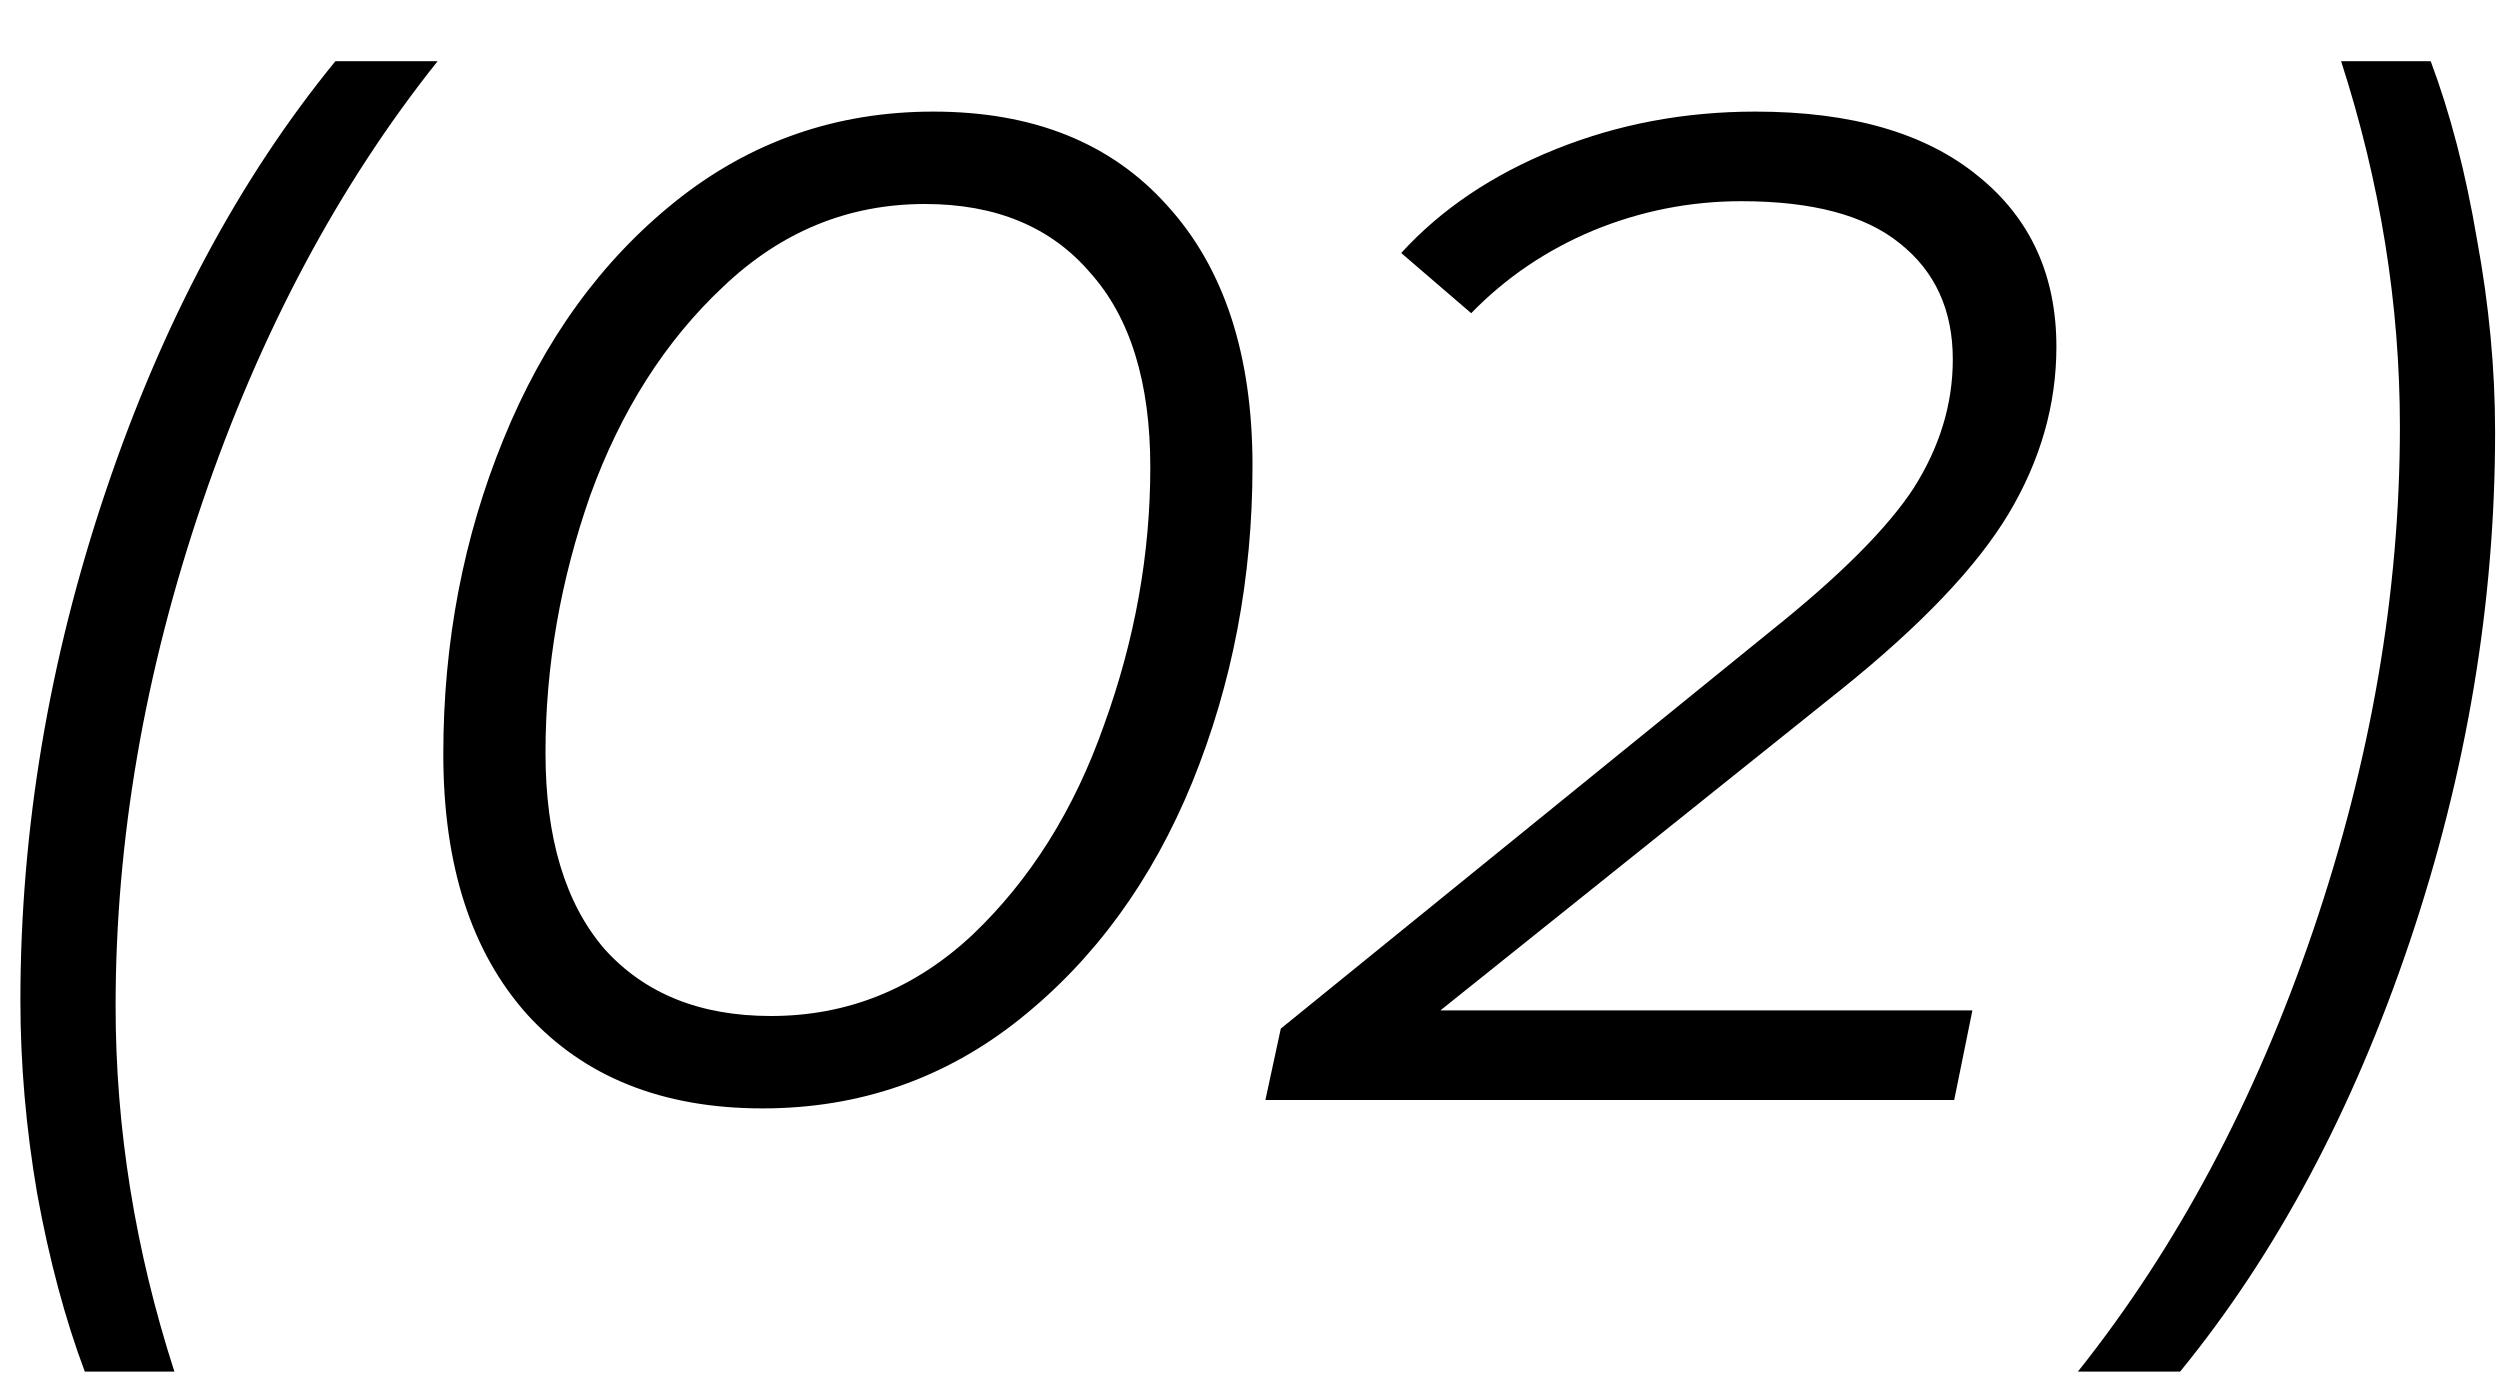 <?xml version="1.0" encoding="UTF-8"?> <svg xmlns="http://www.w3.org/2000/svg" width="25" height="14" viewBox="0 0 25 14" fill="none"> <path d="M0.848 13.716C0.652 13.193 0.493 12.601 0.372 11.938C0.26 11.285 0.204 10.641 0.204 10.006C0.204 8.298 0.489 6.599 1.058 4.91C1.627 3.221 2.393 1.788 3.354 0.612H4.376C3.387 1.853 2.603 3.323 2.024 5.022C1.445 6.721 1.156 8.401 1.156 10.062C1.156 11.285 1.352 12.503 1.744 13.716H0.848ZM7.625 11.084C6.627 11.084 5.843 10.771 5.273 10.146C4.713 9.521 4.433 8.653 4.433 7.542C4.433 6.422 4.634 5.372 5.035 4.392C5.437 3.403 6.011 2.609 6.757 2.012C7.504 1.415 8.363 1.116 9.333 1.116C10.332 1.116 11.111 1.429 11.671 2.054C12.241 2.679 12.525 3.547 12.525 4.658C12.525 5.778 12.325 6.833 11.923 7.822C11.522 8.802 10.948 9.591 10.201 10.188C9.455 10.785 8.596 11.084 7.625 11.084ZM7.709 10.16C8.475 10.16 9.147 9.889 9.725 9.348C10.304 8.797 10.743 8.097 11.041 7.248C11.349 6.399 11.503 5.54 11.503 4.672C11.503 3.823 11.303 3.174 10.901 2.726C10.509 2.269 9.959 2.04 9.249 2.04C8.484 2.04 7.812 2.315 7.233 2.866C6.655 3.407 6.211 4.103 5.903 4.952C5.605 5.801 5.455 6.66 5.455 7.528C5.455 8.377 5.651 9.031 6.043 9.488C6.445 9.936 7 10.16 7.709 10.16ZM14.404 10.104H19.724L19.542 11H12.654L12.808 10.286L17.708 6.31C18.398 5.759 18.874 5.283 19.136 4.882C19.397 4.471 19.528 4.042 19.528 3.594C19.528 3.099 19.35 2.712 18.996 2.432C18.65 2.152 18.123 2.012 17.414 2.012C16.9 2.012 16.406 2.11 15.93 2.306C15.463 2.502 15.057 2.777 14.712 3.132L14.012 2.53C14.413 2.091 14.926 1.746 15.552 1.494C16.177 1.242 16.844 1.116 17.554 1.116C18.515 1.116 19.257 1.331 19.78 1.76C20.302 2.18 20.564 2.749 20.564 3.468C20.564 4.047 20.405 4.602 20.088 5.134C19.77 5.666 19.21 6.254 18.408 6.898L14.404 10.104ZM20.779 13.716C21.768 12.475 22.552 11.005 23.131 9.306C23.709 7.607 23.999 5.927 23.999 4.266C23.999 3.043 23.803 1.825 23.411 0.612H24.307C24.503 1.135 24.657 1.727 24.769 2.39C24.89 3.043 24.951 3.687 24.951 4.322C24.951 6.03 24.666 7.729 24.097 9.418C23.527 11.107 22.762 12.54 21.801 13.716H20.779Z" fill="black"></path> </svg> 